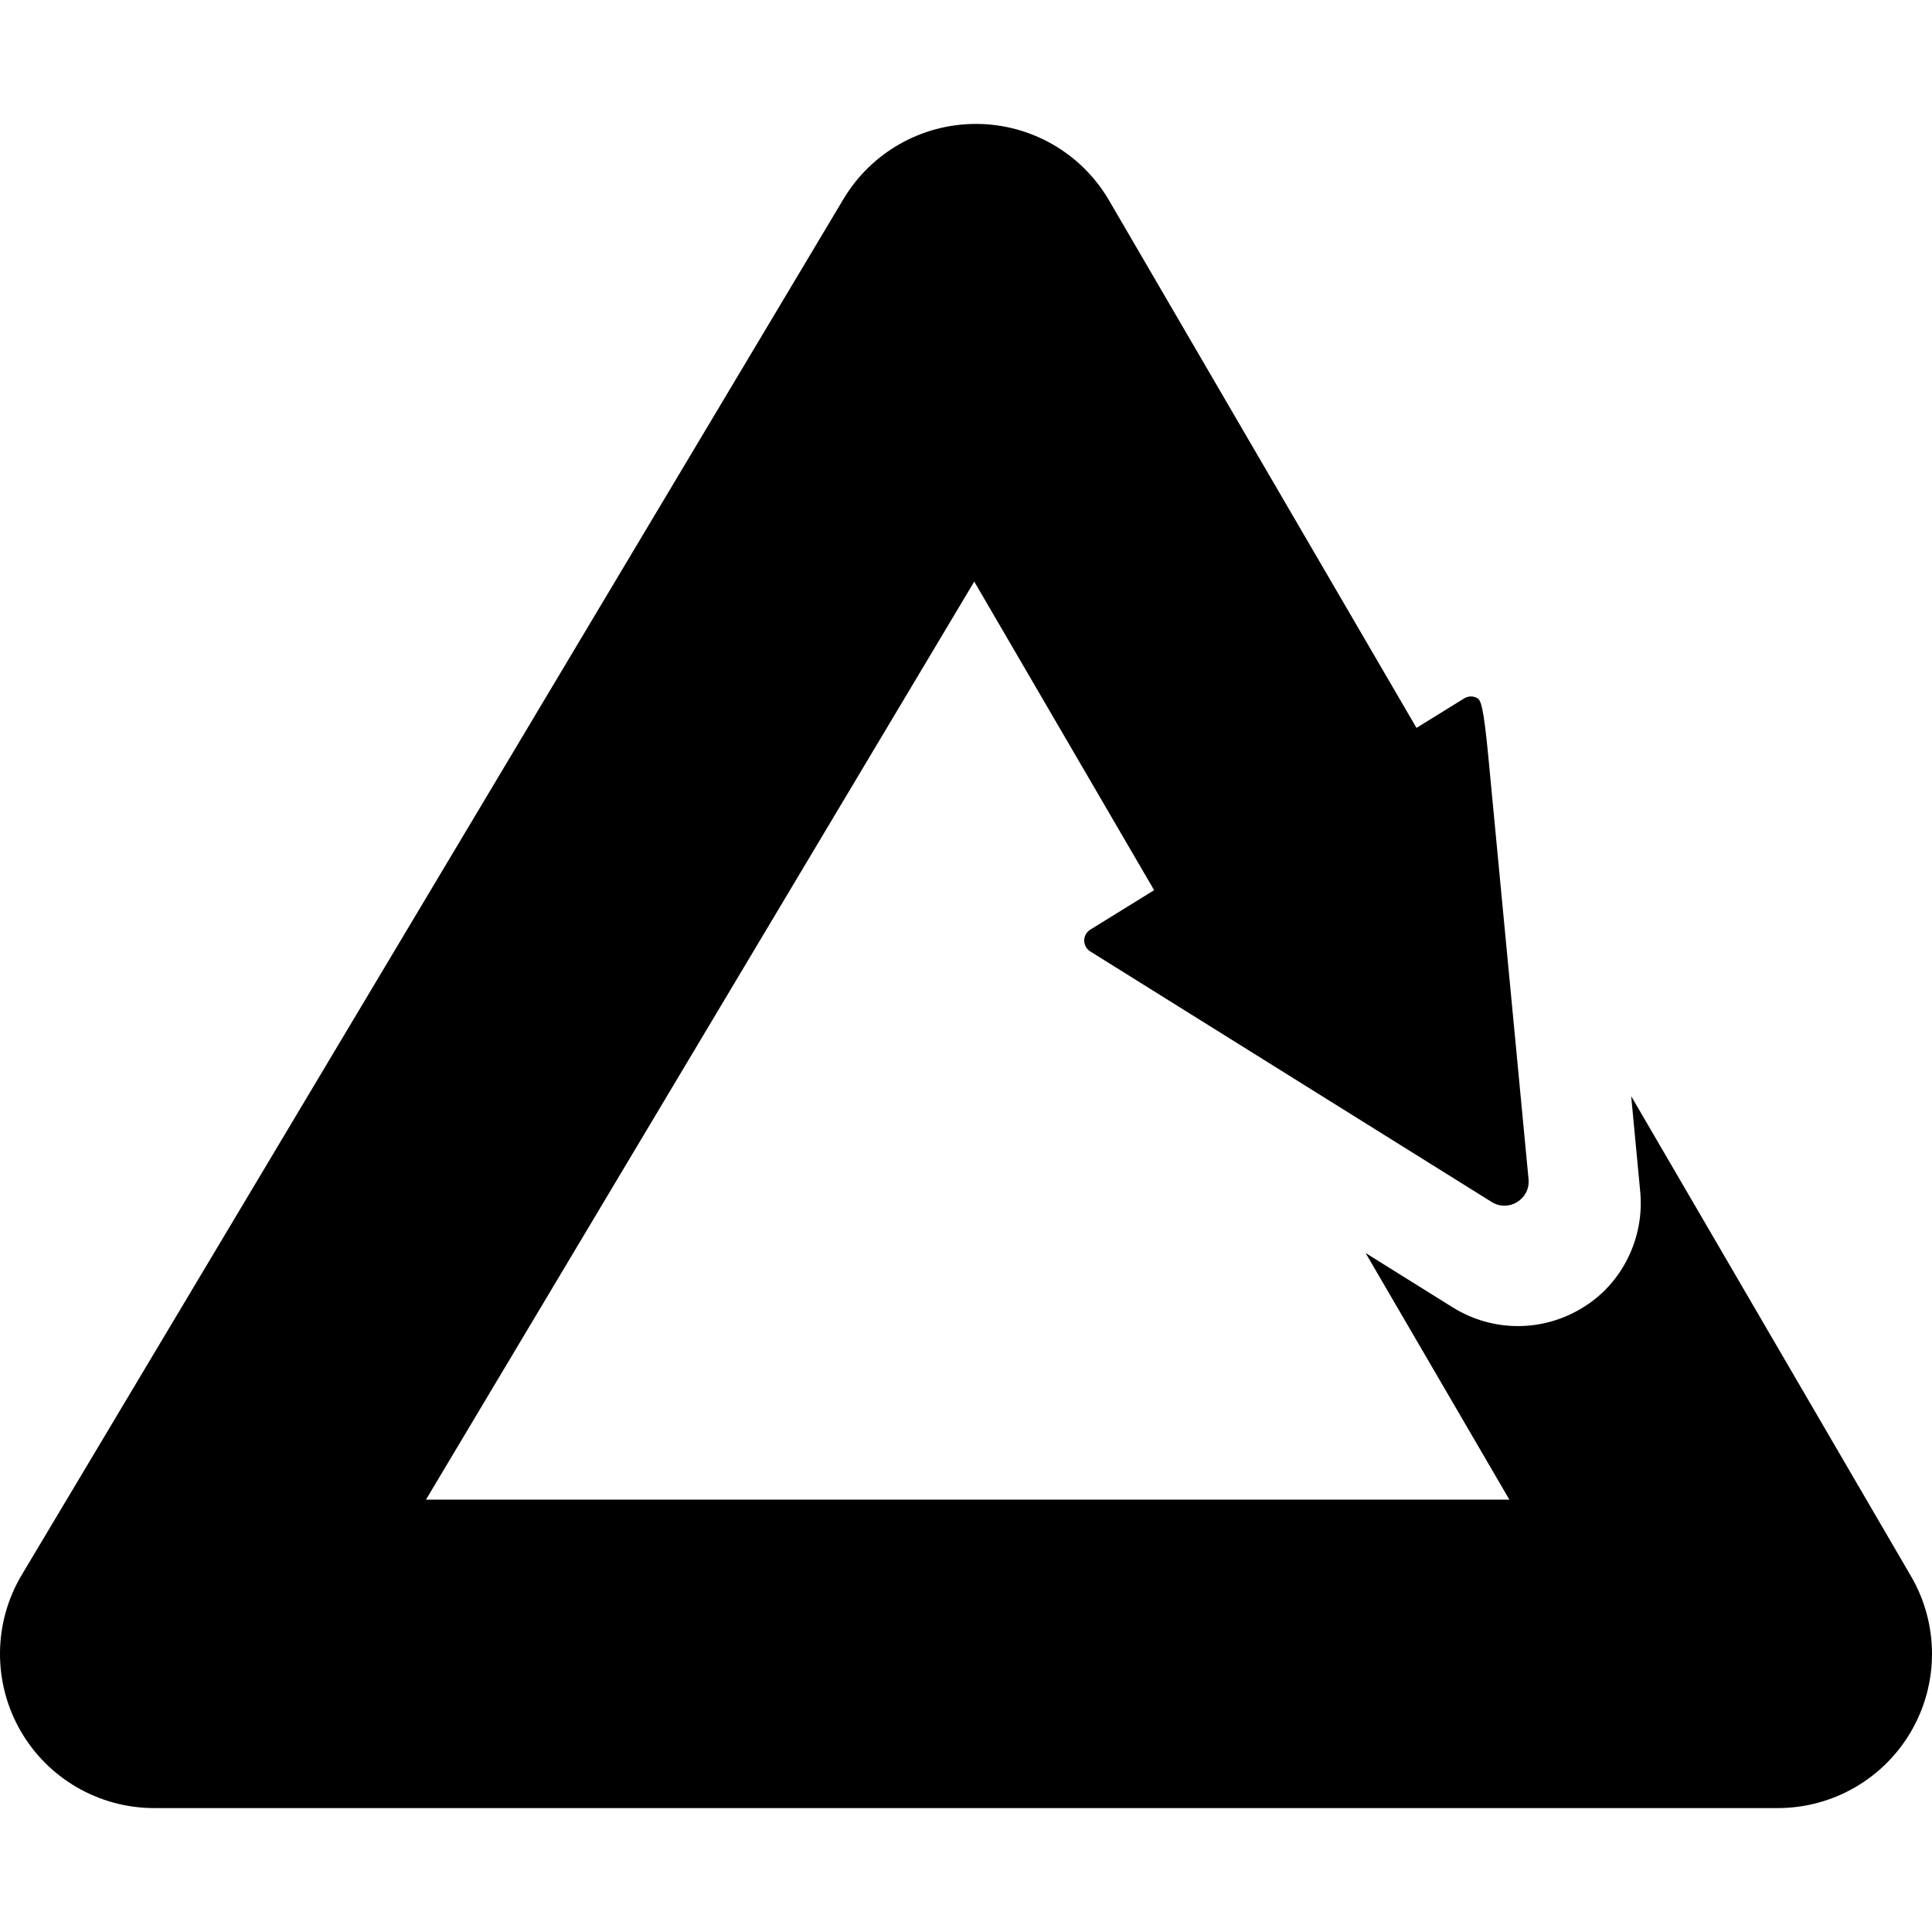 <?xml version="1.0" encoding="iso-8859-1"?>
<!-- Uploaded to: SVG Repo, www.svgrepo.com, Generator: SVG Repo Mixer Tools -->
<!DOCTYPE svg PUBLIC "-//W3C//DTD SVG 1.1//EN" "http://www.w3.org/Graphics/SVG/1.1/DTD/svg11.dtd">
<svg fill="#000000" height="800px" width="800px" version="1.1" id="Capa_1" xmlns="http://www.w3.org/2000/svg" xmlns:xlink="http://www.w3.org/1999/xlink" 
	 viewBox="0 0 491.84 491.84" xml:space="preserve">
<g id="XMLID_34_">
	<path id="XMLID_35_" d="M486.497,401.265l-71.241-122.217l2.294,24.199c1.189,11.924-4.673,23.624-14.583,29.605
		c-4.976,3.1-10.694,4.736-16.542,4.736c-5.853,0-11.563-1.637-16.556-4.736l-22.218-13.863l36.602,62.788H108.439L248.02,148.054
		l45.794,78.563l-16.252,10.048c-0.959,0.591-1.551,1.644-1.551,2.77c0,1.126,0.577,2.172,1.534,2.771l102.196,63.79
		c4.326,2.7,9.872-0.73,9.389-5.807L378.93,193.033c-1.312-13.895-1.998-14.887-3.013-15.397c-0.999-0.495-2.205-0.439-3.163,0.151
		l-12.148,7.516l-78.258-134.27c-6.989-12.004-19.808-19.415-33.704-19.486c-0.072,0-0.136,0-0.208,0
		c-13.816,0-26.619,7.261-33.71,19.129L5.55,400.907c-7.244,12.132-7.403,27.217-0.439,39.509
		c6.98,12.29,20.015,19.878,34.15,19.878h413.318c14.056,0,27.042-7.516,34.038-19.694
		C493.628,428.412,493.573,413.405,486.497,401.265z"/>
</g>
</svg>